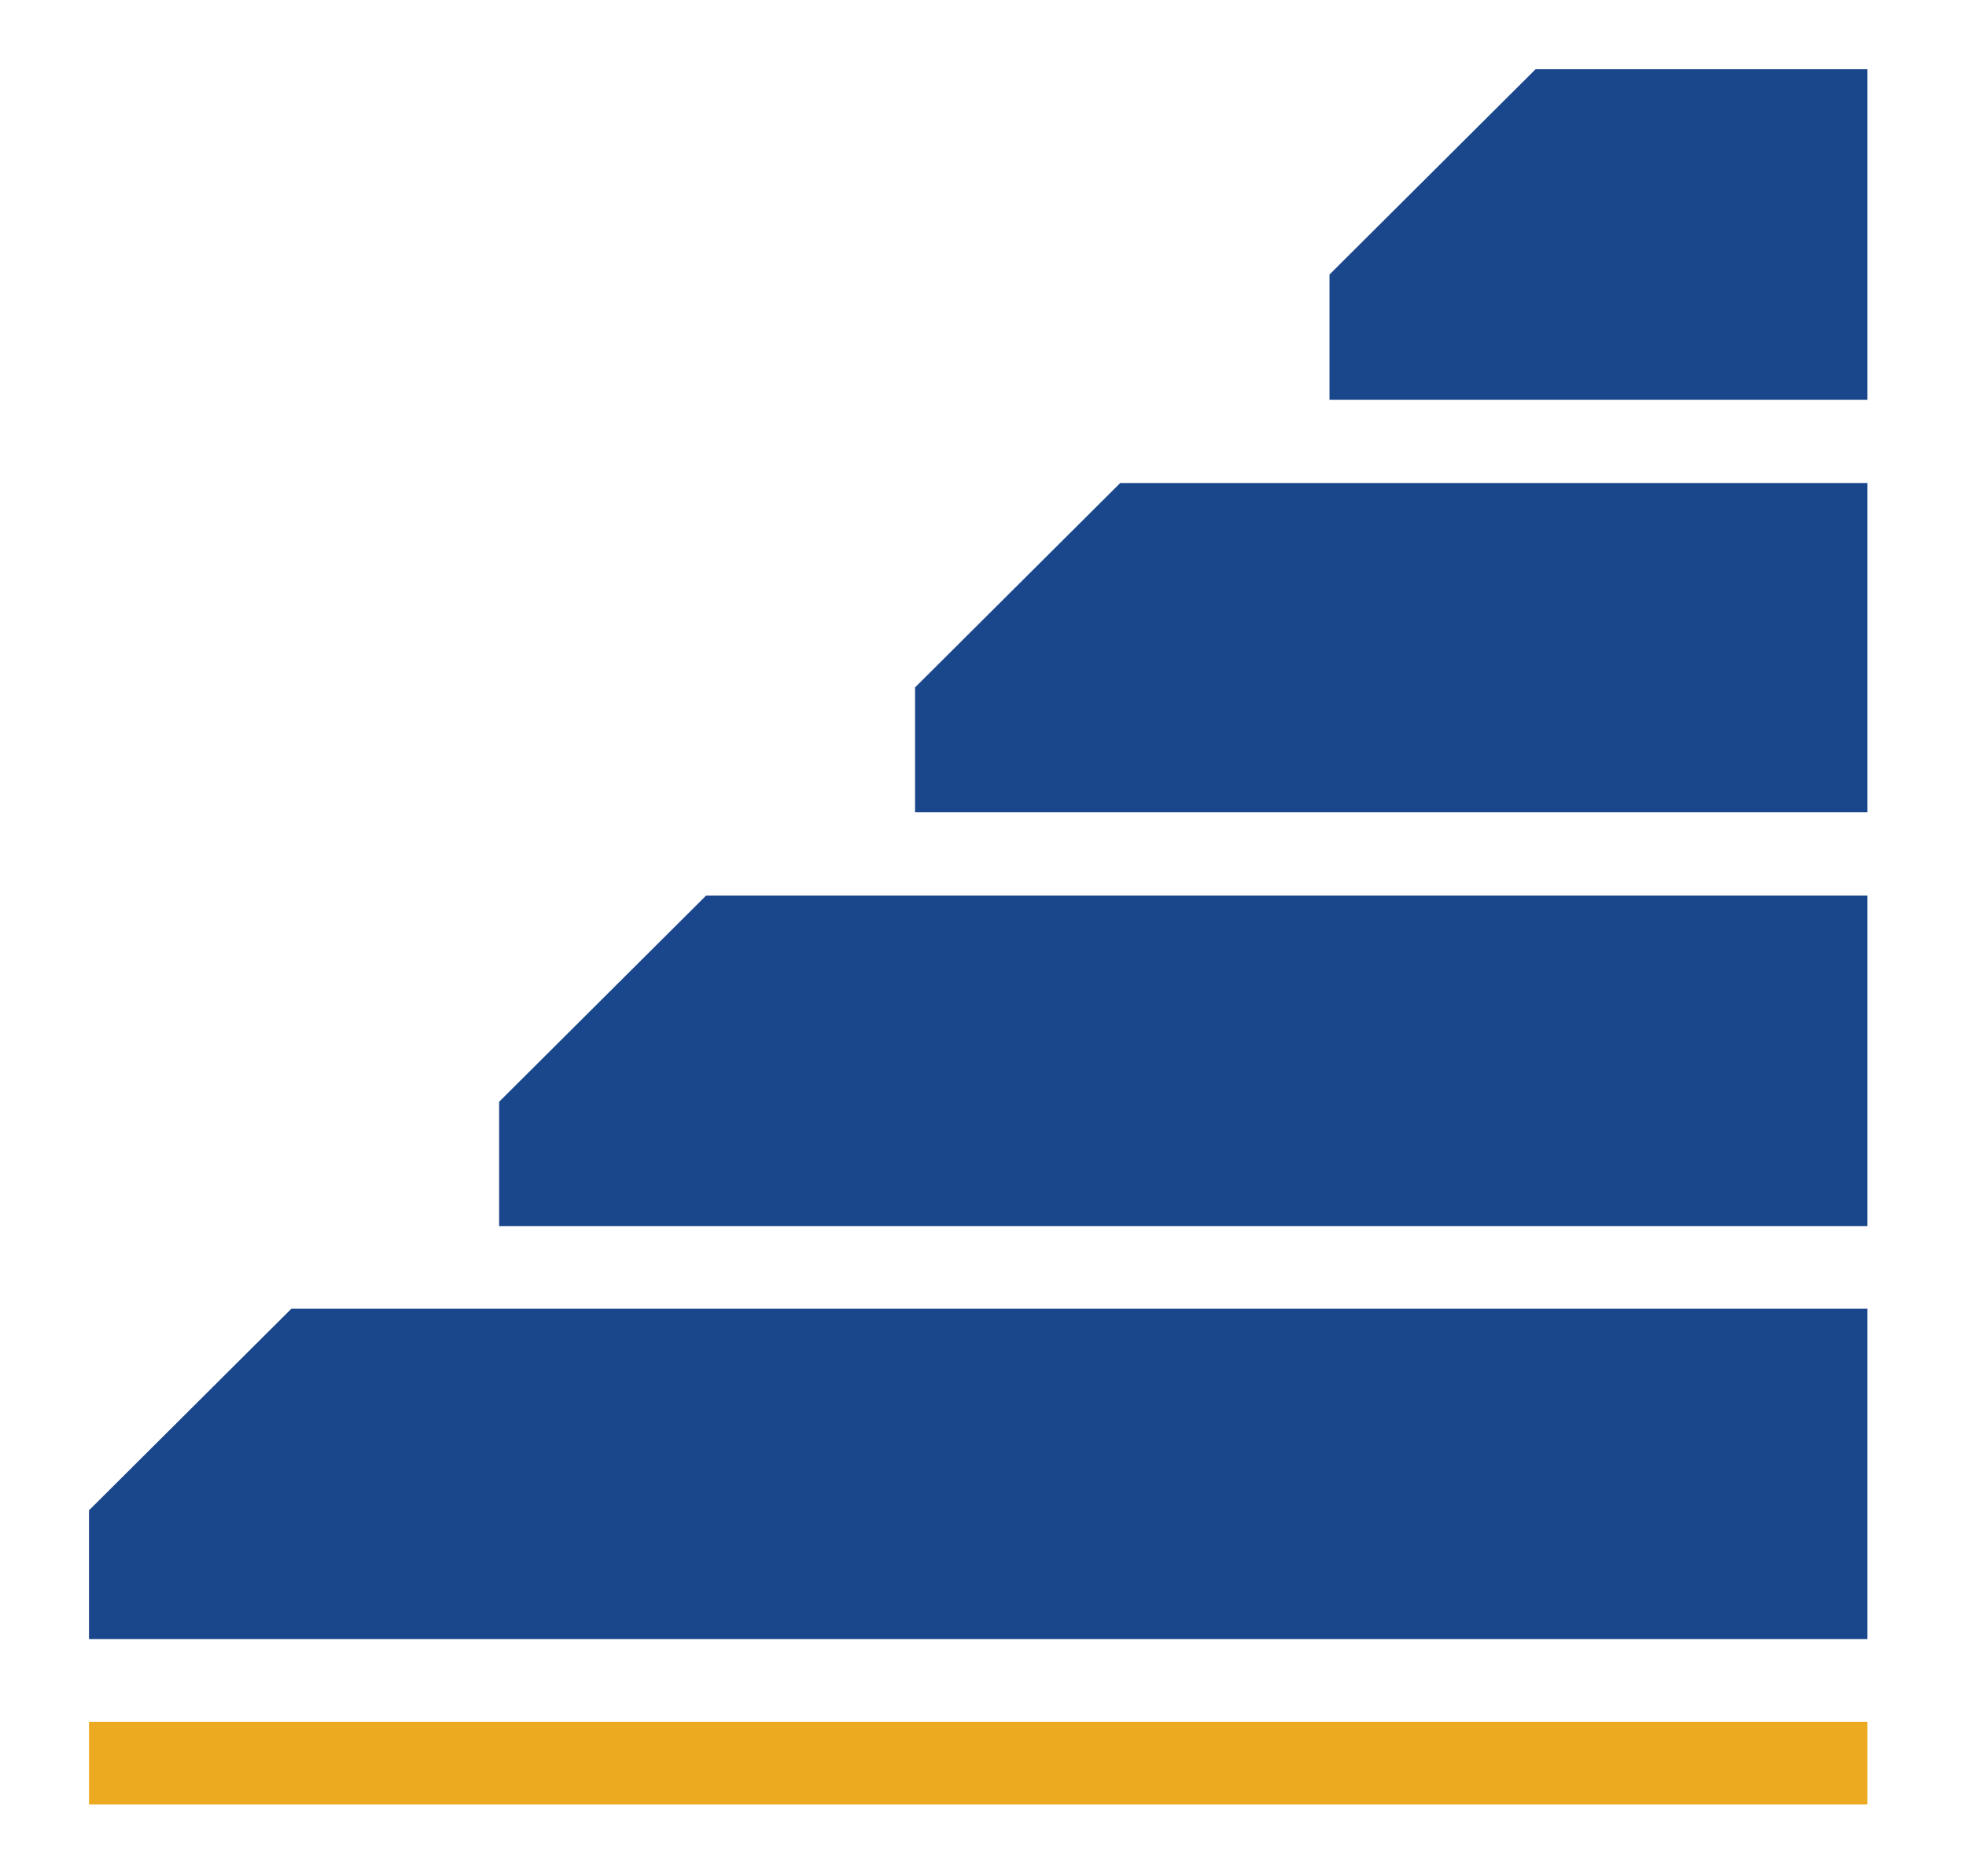 <svg version="1.2" xmlns="http://www.w3.org/2000/svg" viewBox="0 0 1056 1008" width="1056" height="1008">
	<title>2021_SMS Benches_Icon-RGB-ai</title>
	<style>
		.s0 { fill: #1a468c } 
		.s1 { fill: #ebaa20 } 
	</style>
	<g id="Layer 1">
		<path id="&lt;Path&gt;" class="s0" d="m156.5 703.1l-108.7 108.3v69.2h955.2v-177.5z"/>
		<path id="&lt;Path&gt;" class="s0" d="m268.1 591.9v66.8h734.9v-177.6h-623.7z"/>
		<path id="&lt;Path&gt;" class="s0" d="m491.5 369.3v67.1h511.5v-176.9h-401.3z"/>
		<path id="&lt;Path&gt;" class="s0" d="m714.1 214.8h288.9v-177.6h-178.2l-110.7 110.3z"/>
		<path id="&lt;Path&gt;" class="s1" d="m1003 969.4h-955.2v-44.4h955.2z"/>
	</g>
</svg>